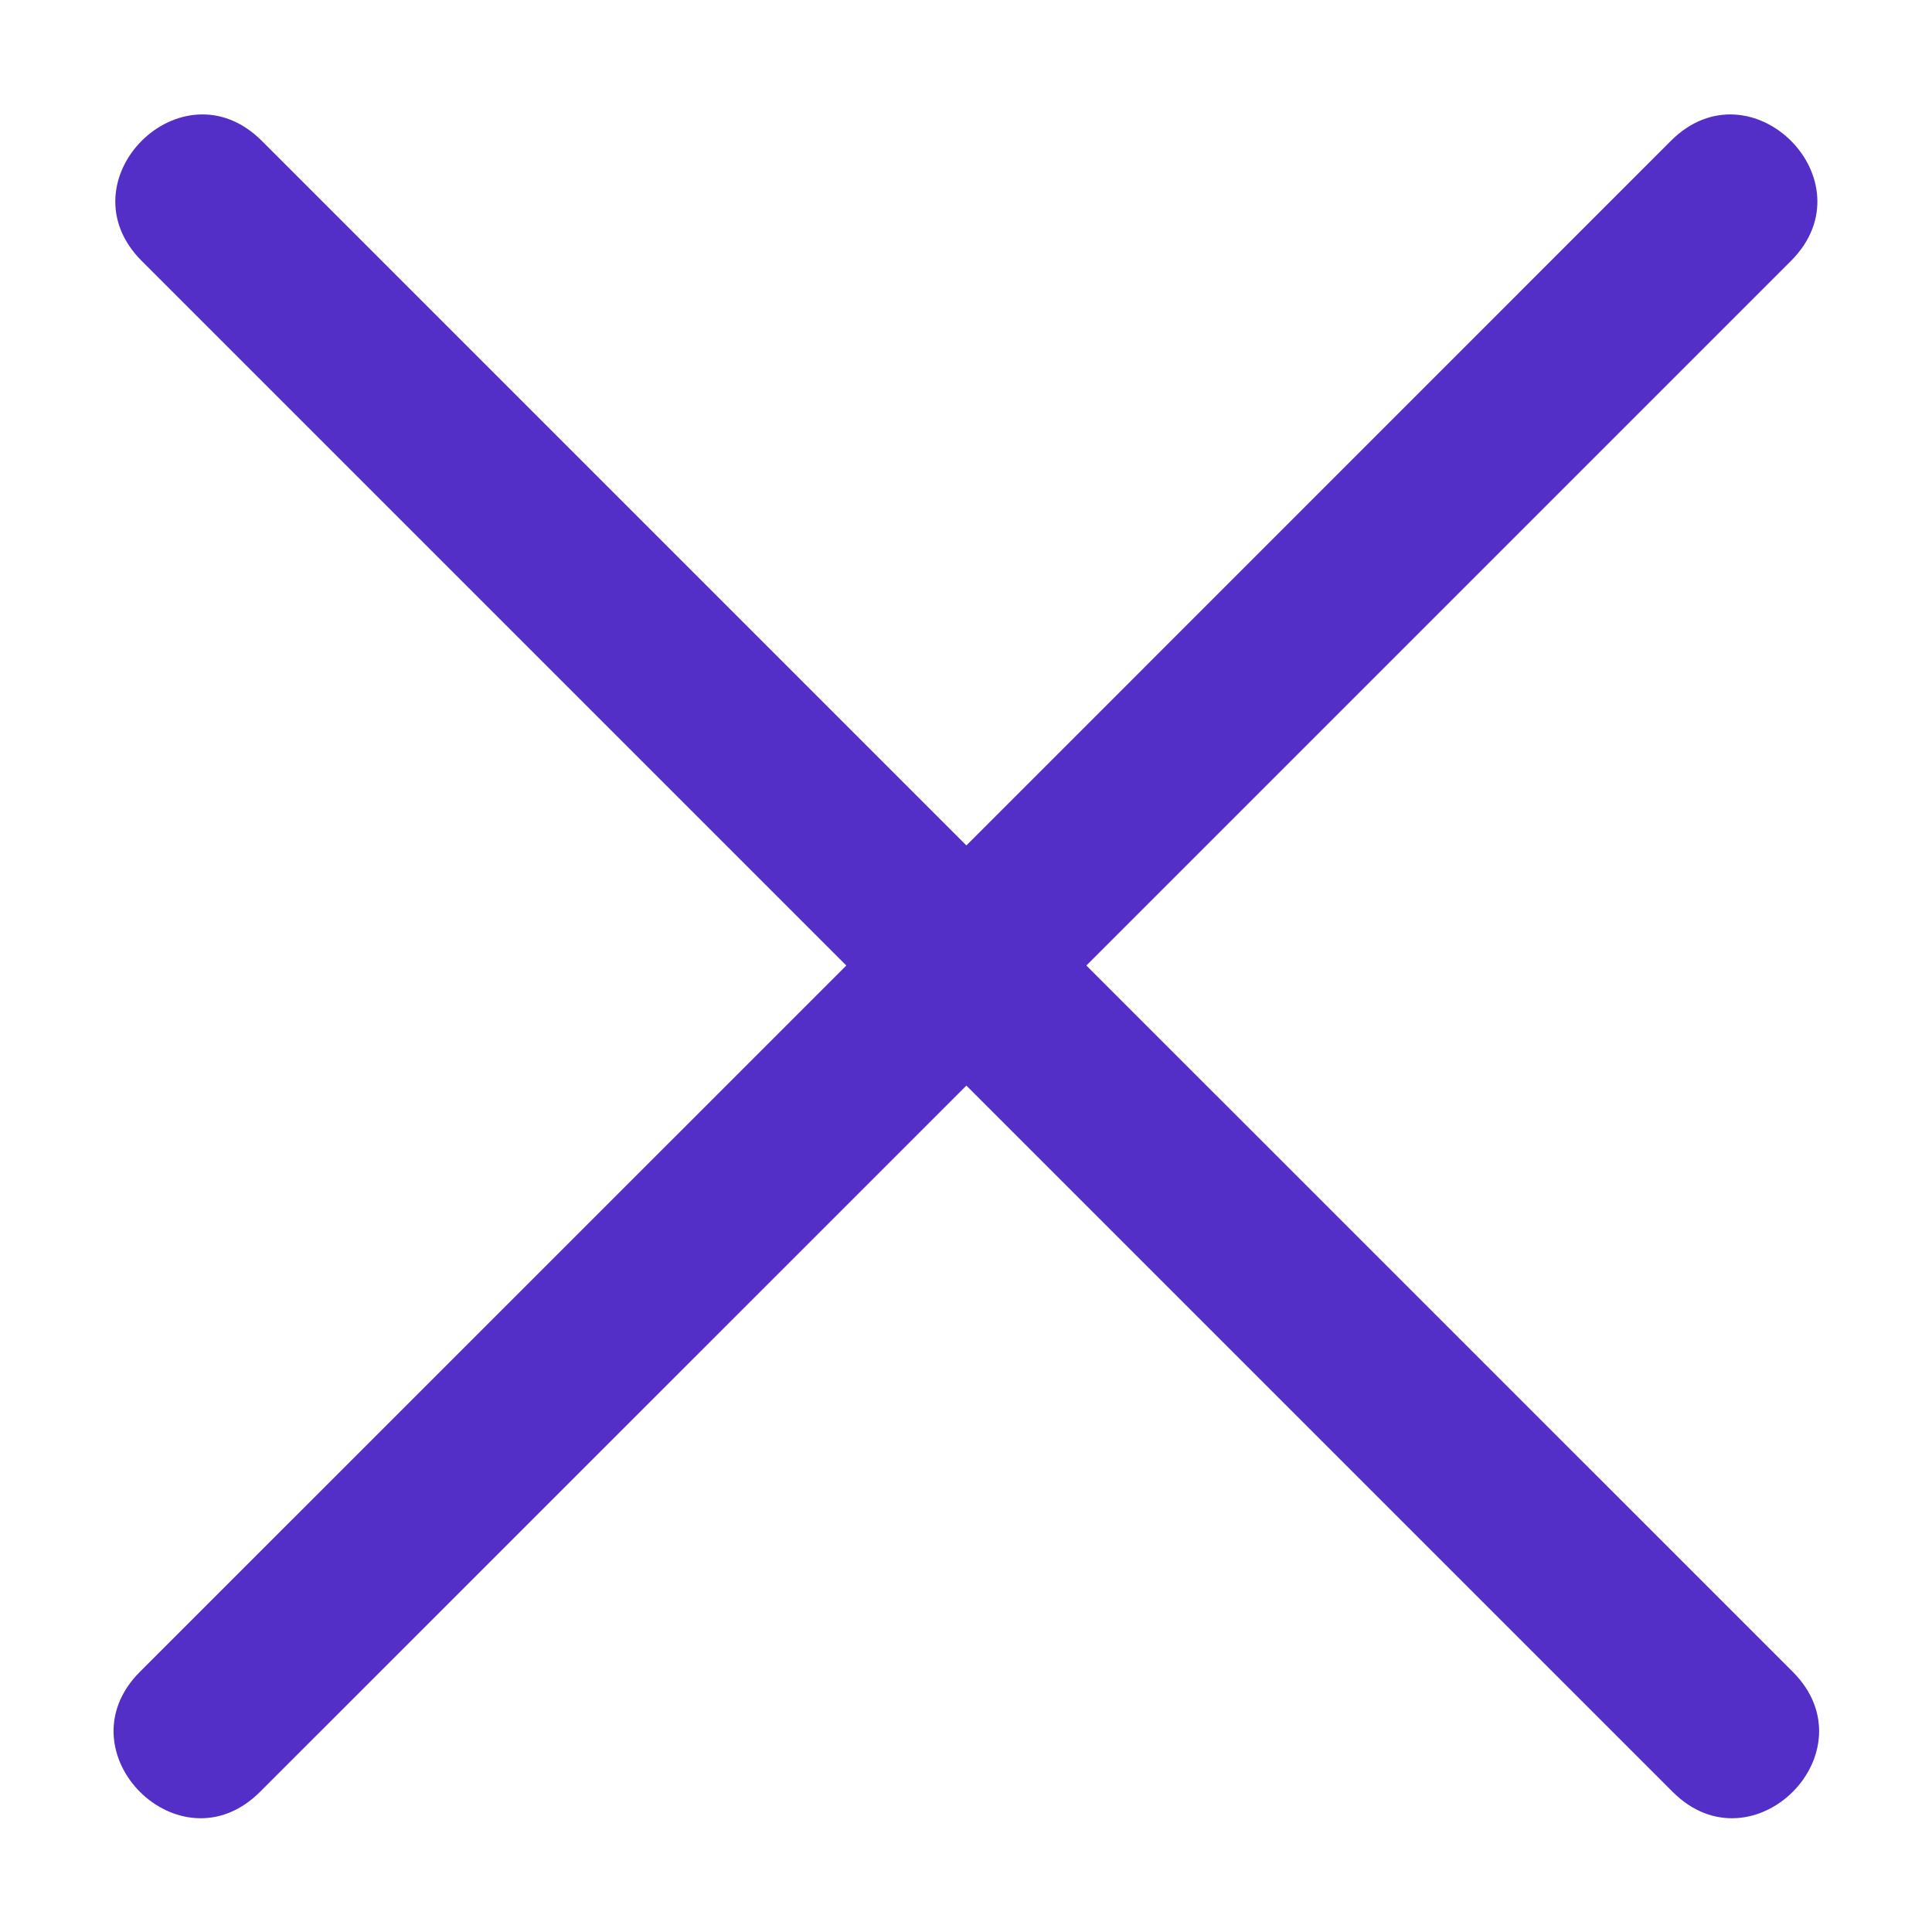 <svg width="20" height="20" viewBox="0 0 20 20" fill="none" xmlns="http://www.w3.org/2000/svg">
<path d="M10.004 8.752L17.297 1.458C18.126 0.629 19.369 1.872 18.54 2.701L11.246 9.995L18.558 17.306C19.387 18.135 18.144 19.378 17.315 18.549L10.004 11.238L2.692 18.549C1.863 19.378 0.62 18.135 1.449 17.306L8.761 9.995L1.467 2.701C0.638 1.872 1.881 0.629 2.71 1.458L10.004 8.752Z" fill="#532EC7"/>
</svg>
